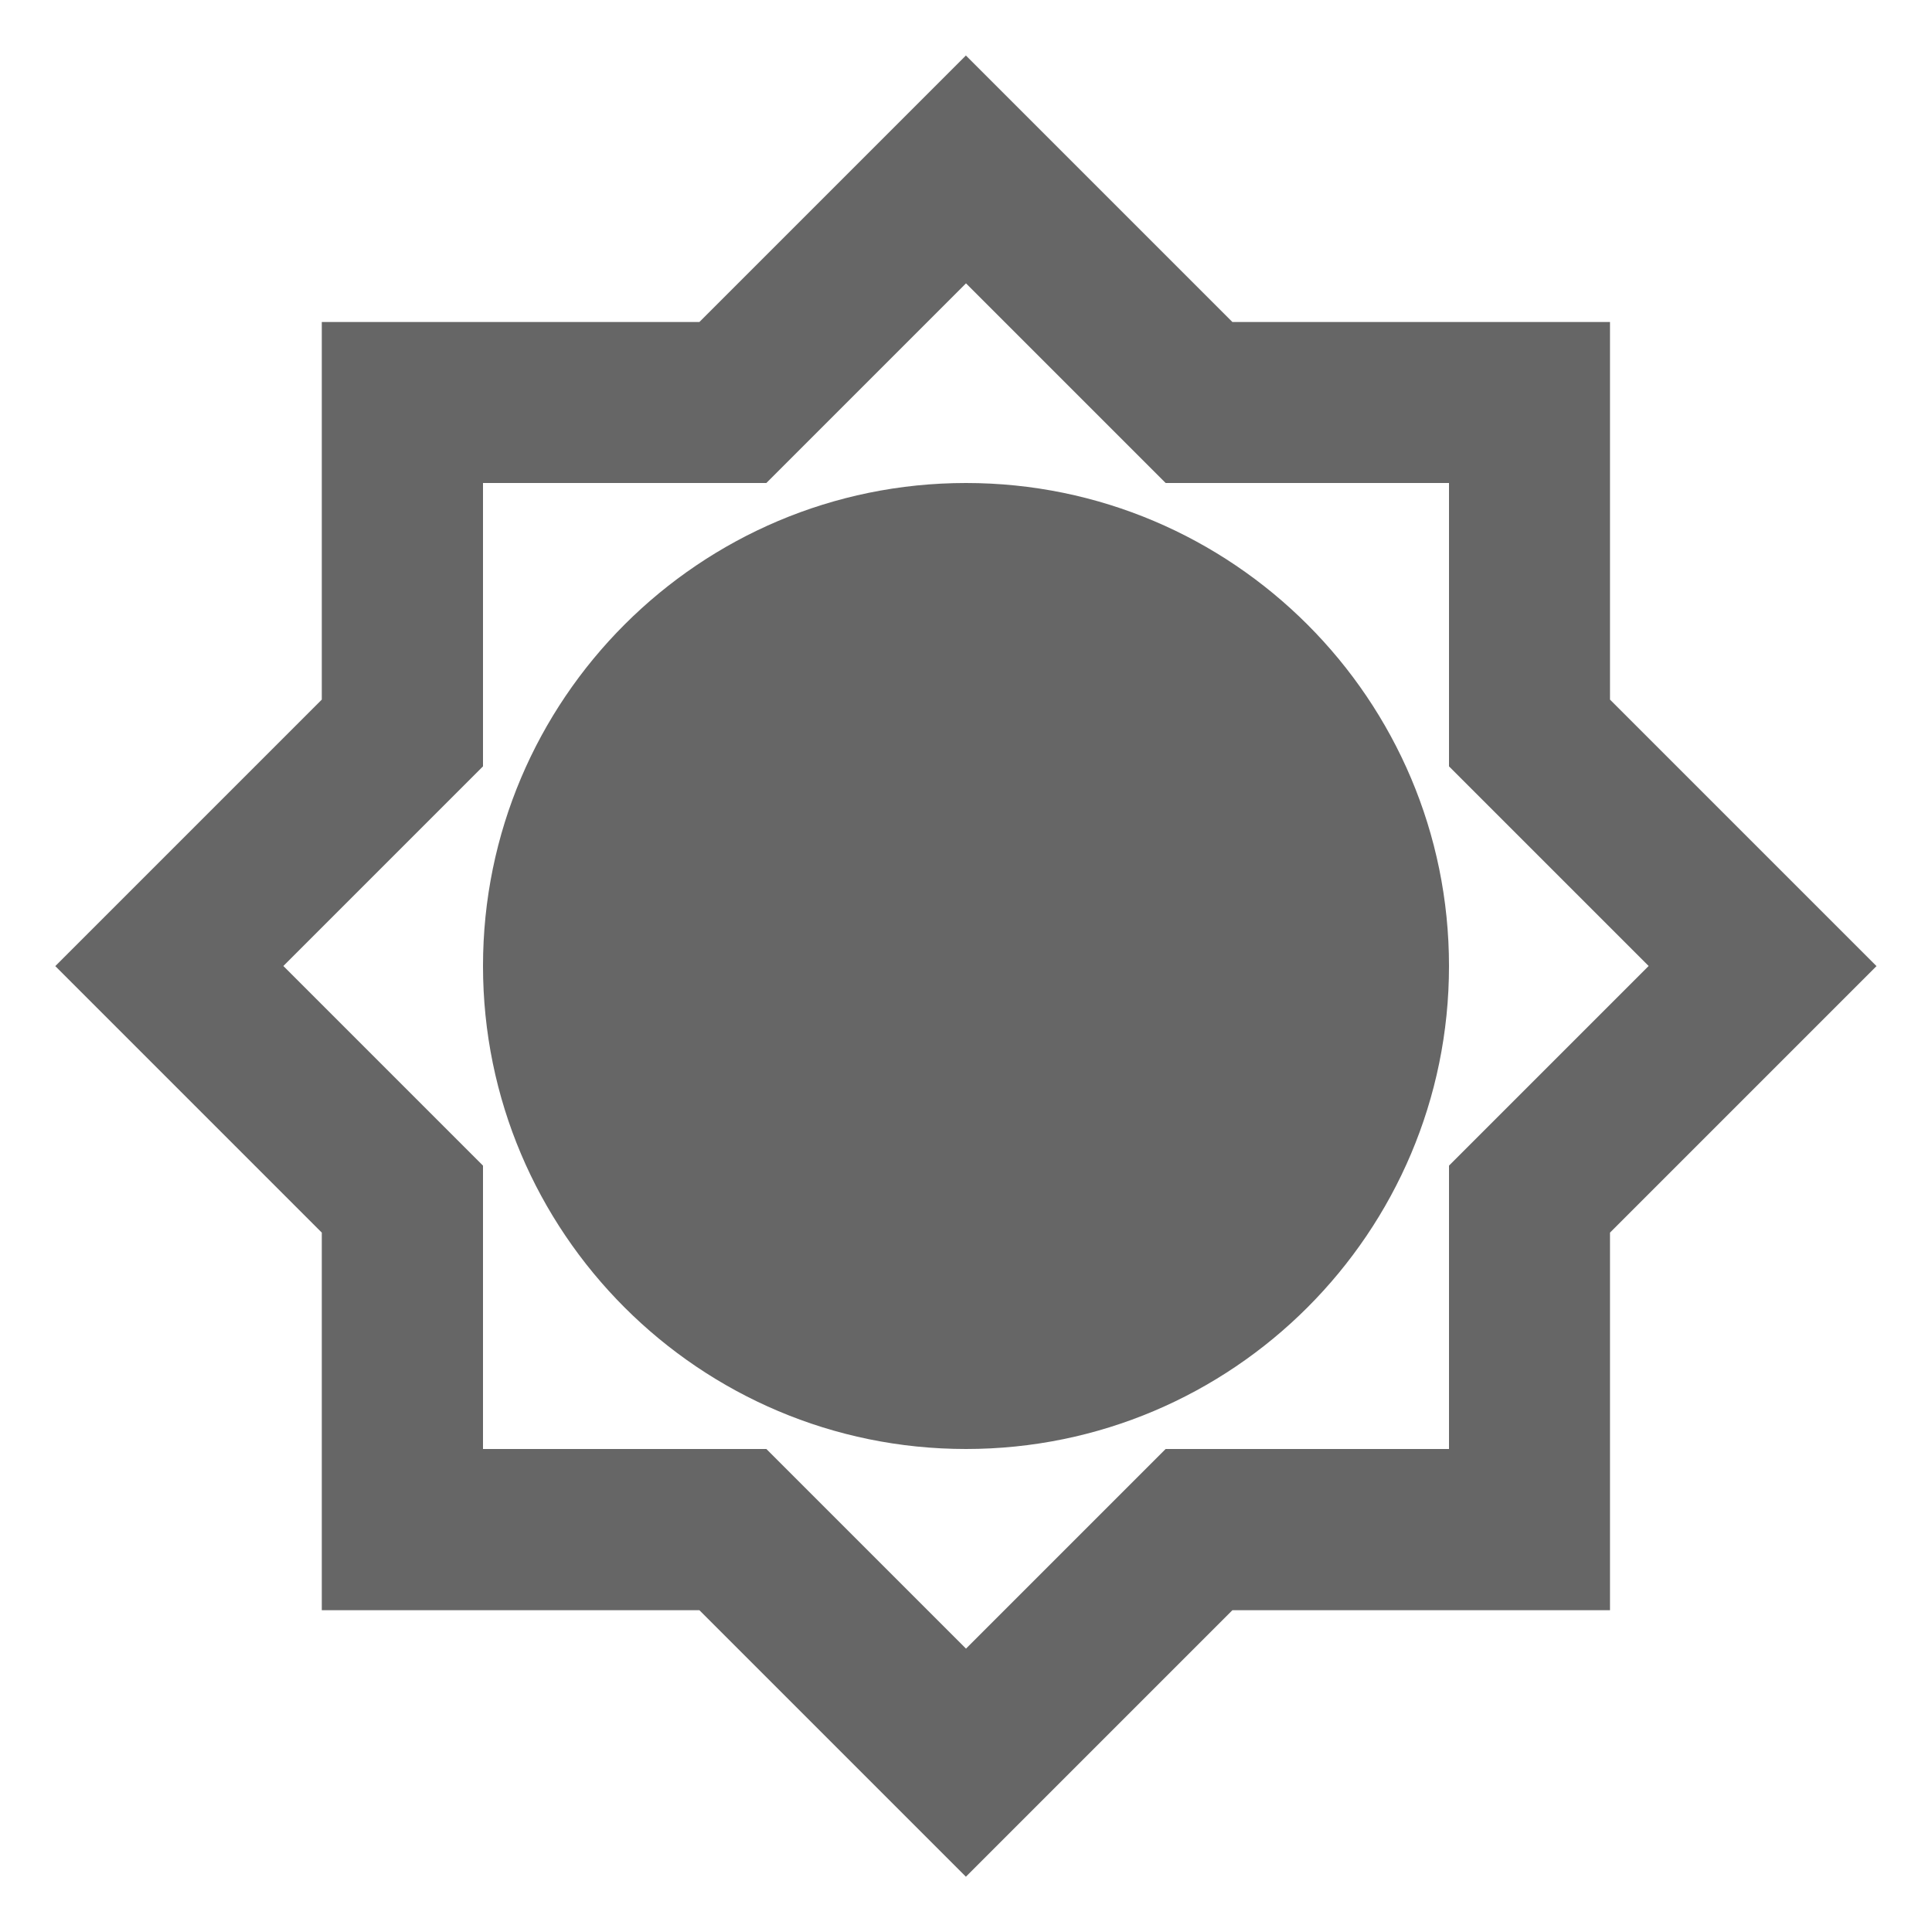 <!-- Generated by IcoMoon.io -->
<svg version="1.1" xmlns="http://www.w3.org/2000/svg" width="18" height="18" viewBox="0 0 18 18">
<title>brightness-low-outlined</title>
<path opacity="0.6" fill="#000" d="M15 3v3.518l2.483 2.483-2.483 2.483v3.518h-3.518l-2.483 2.483-2.483-2.483h-3.518v-3.518l-2.483-2.483 2.483-2.483v-3.518h3.518l2.483-2.483 2.483 2.483h3.518zM13.5 13.5v-2.64l1.86-1.86-1.86-1.86v-2.64h-2.64l-1.86-1.86-1.86 1.86h-2.64v2.64l-1.86 1.86 1.86 1.86v2.64h2.64l1.86 1.86 1.86-1.86h2.64zM9 4.5c-2.483 0-4.5 2.017-4.5 4.5s2.017 4.5 4.5 4.5c2.483 0 4.5-2.017 4.5-4.5s-2.017-4.5-4.5-4.5zM6 9c0 1.657 1.342 3 3 3s3-1.342 3-3c0-1.657-1.342-3-3-3s-3 1.342-3 3z"></path>
</svg>
